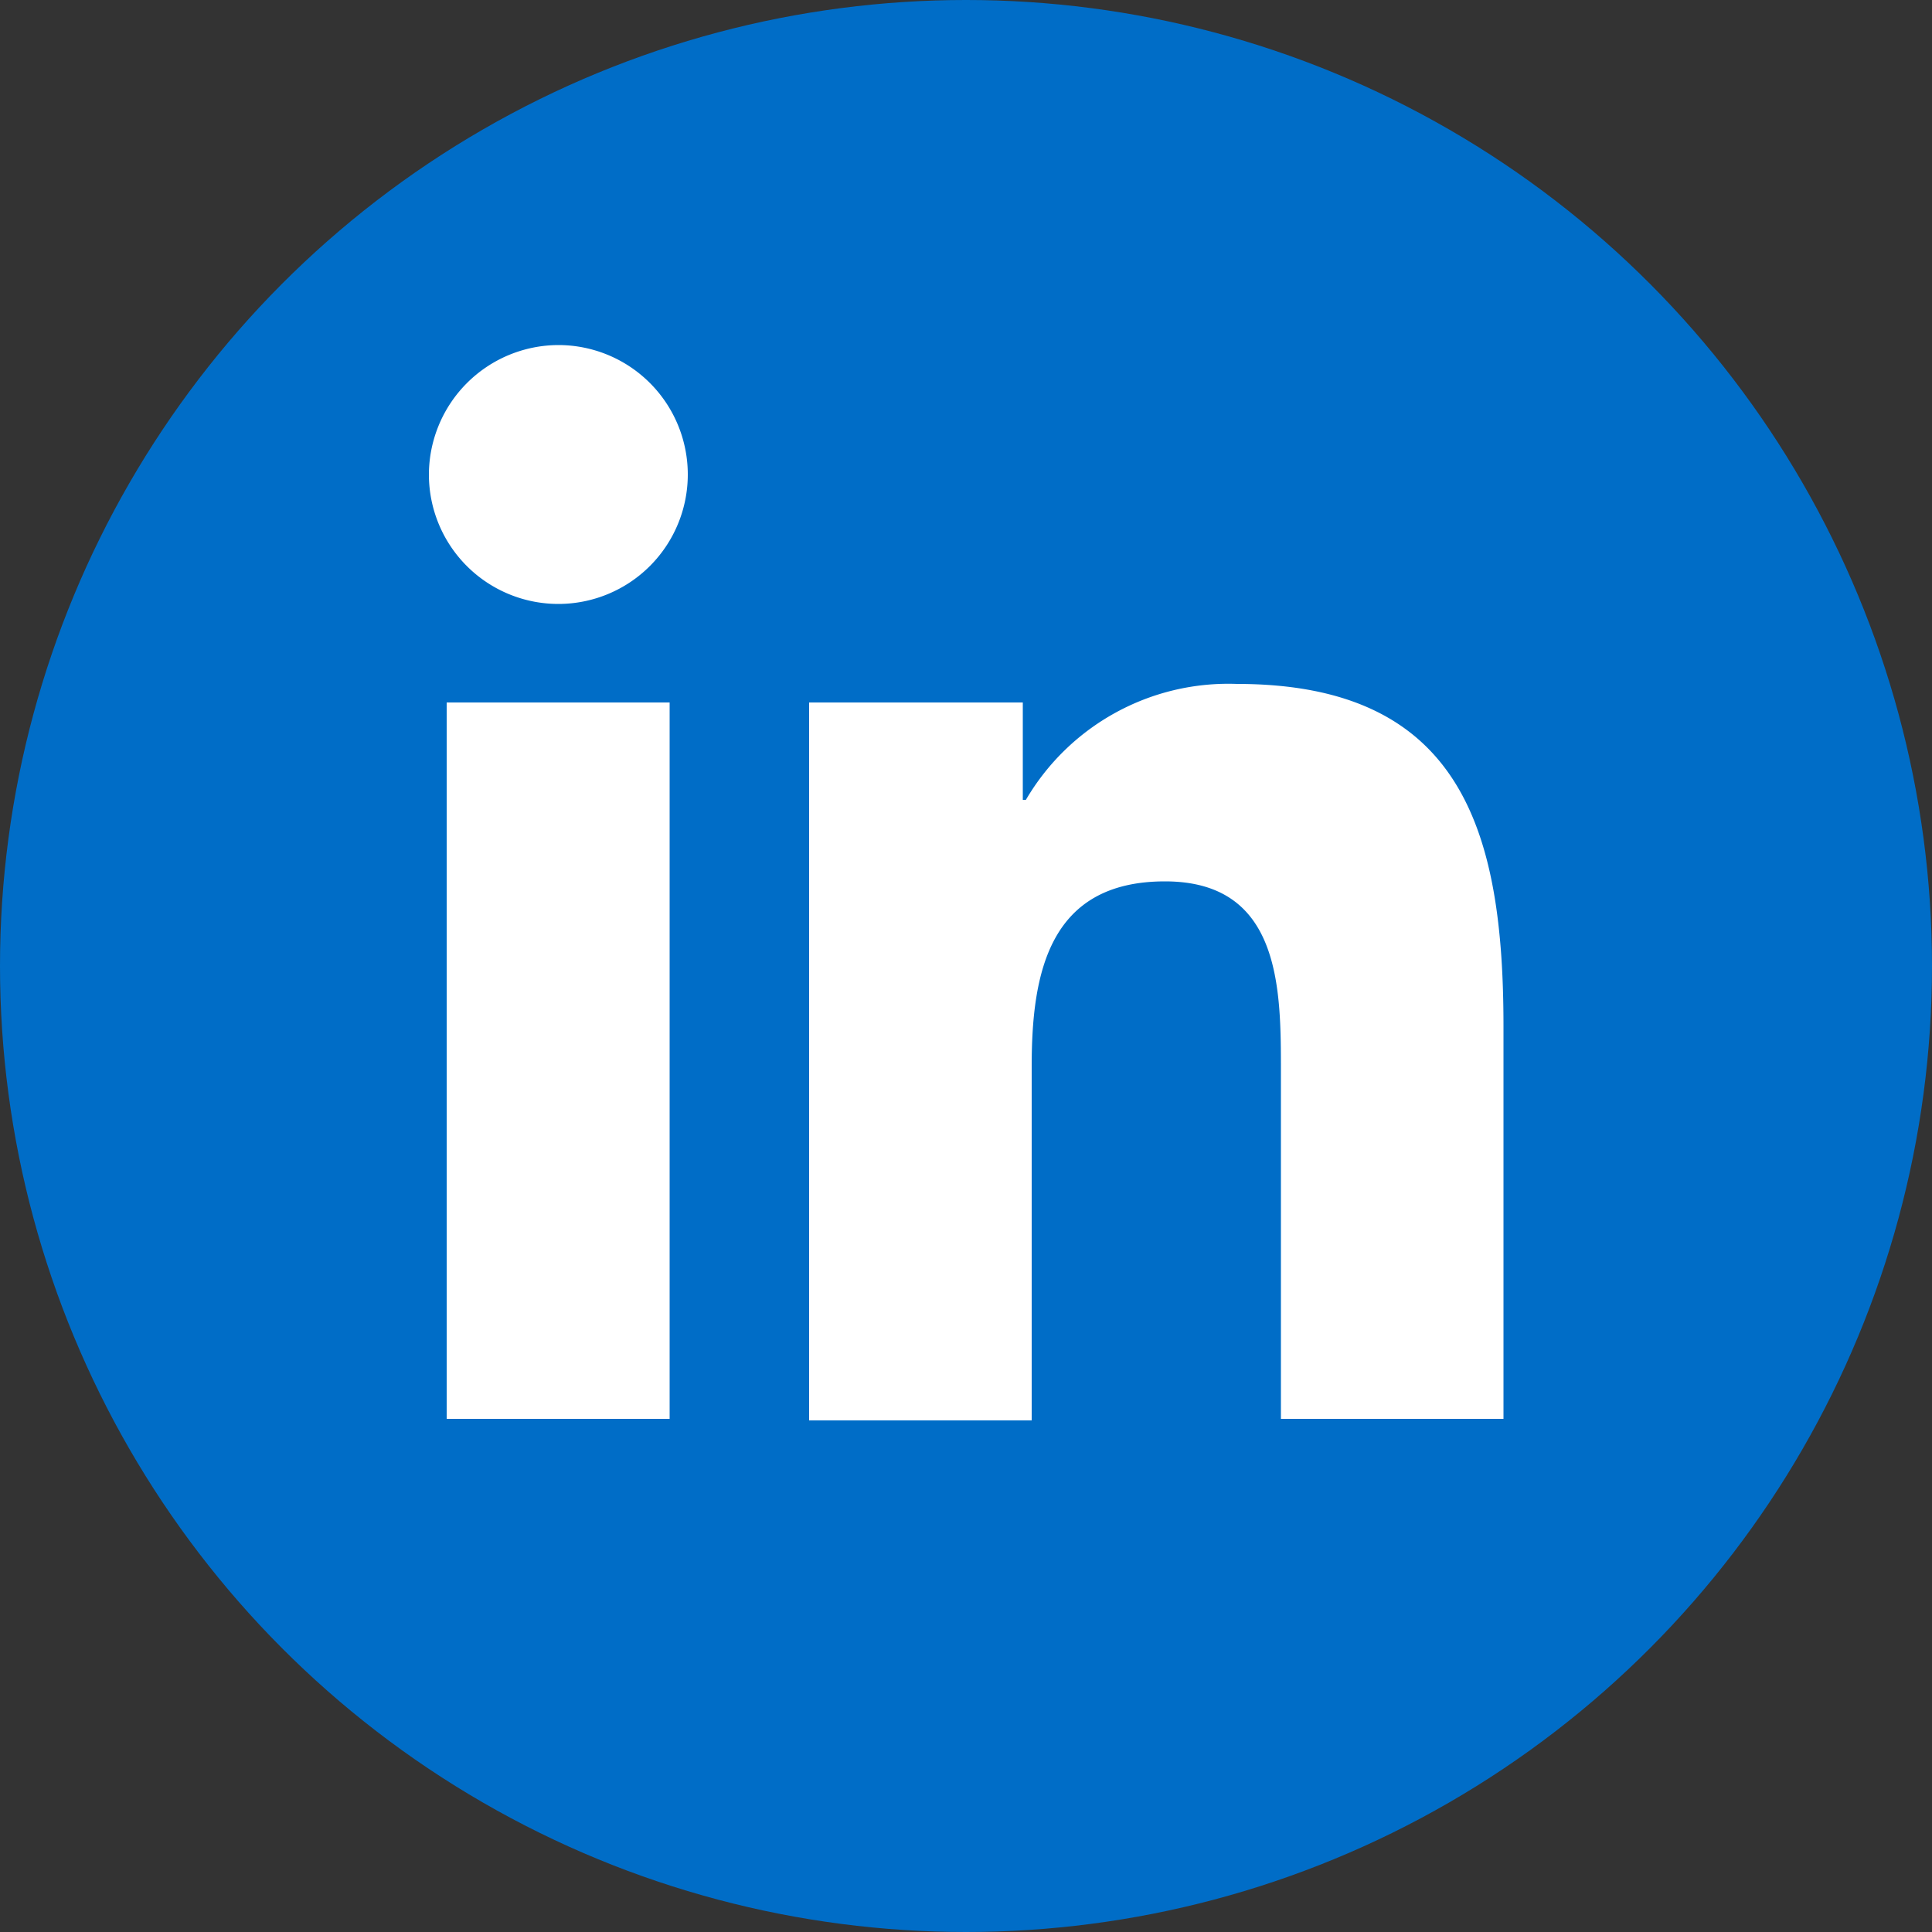 <svg data-name="Capa 1" xmlns="http://www.w3.org/2000/svg" viewBox="0 0 50 50"><rect x="0" y="0" width="50" height="50" fill="#333333" stroke="none"/><circle cx="25" cy="25" r="25" fill="#006dc7"/><path d="M11.56 18.18h5.77v18.54h-5.77zm2.89-9.25a3.35 3.35 0 11-3.35 3.35 3.36 3.36 0 013.35-3.35m6.49 9.25h5.53v2.52h.08a6.07 6.07 0 015.46-3c5.84 0 6.9 3.84 6.9 8.86v10.16h-5.76v-9c0-2.13 0-4.91-3-4.91s-3.45 2.37-3.45 4.78v9.17h-5.76V18.18z" fill="#fff"/></svg>